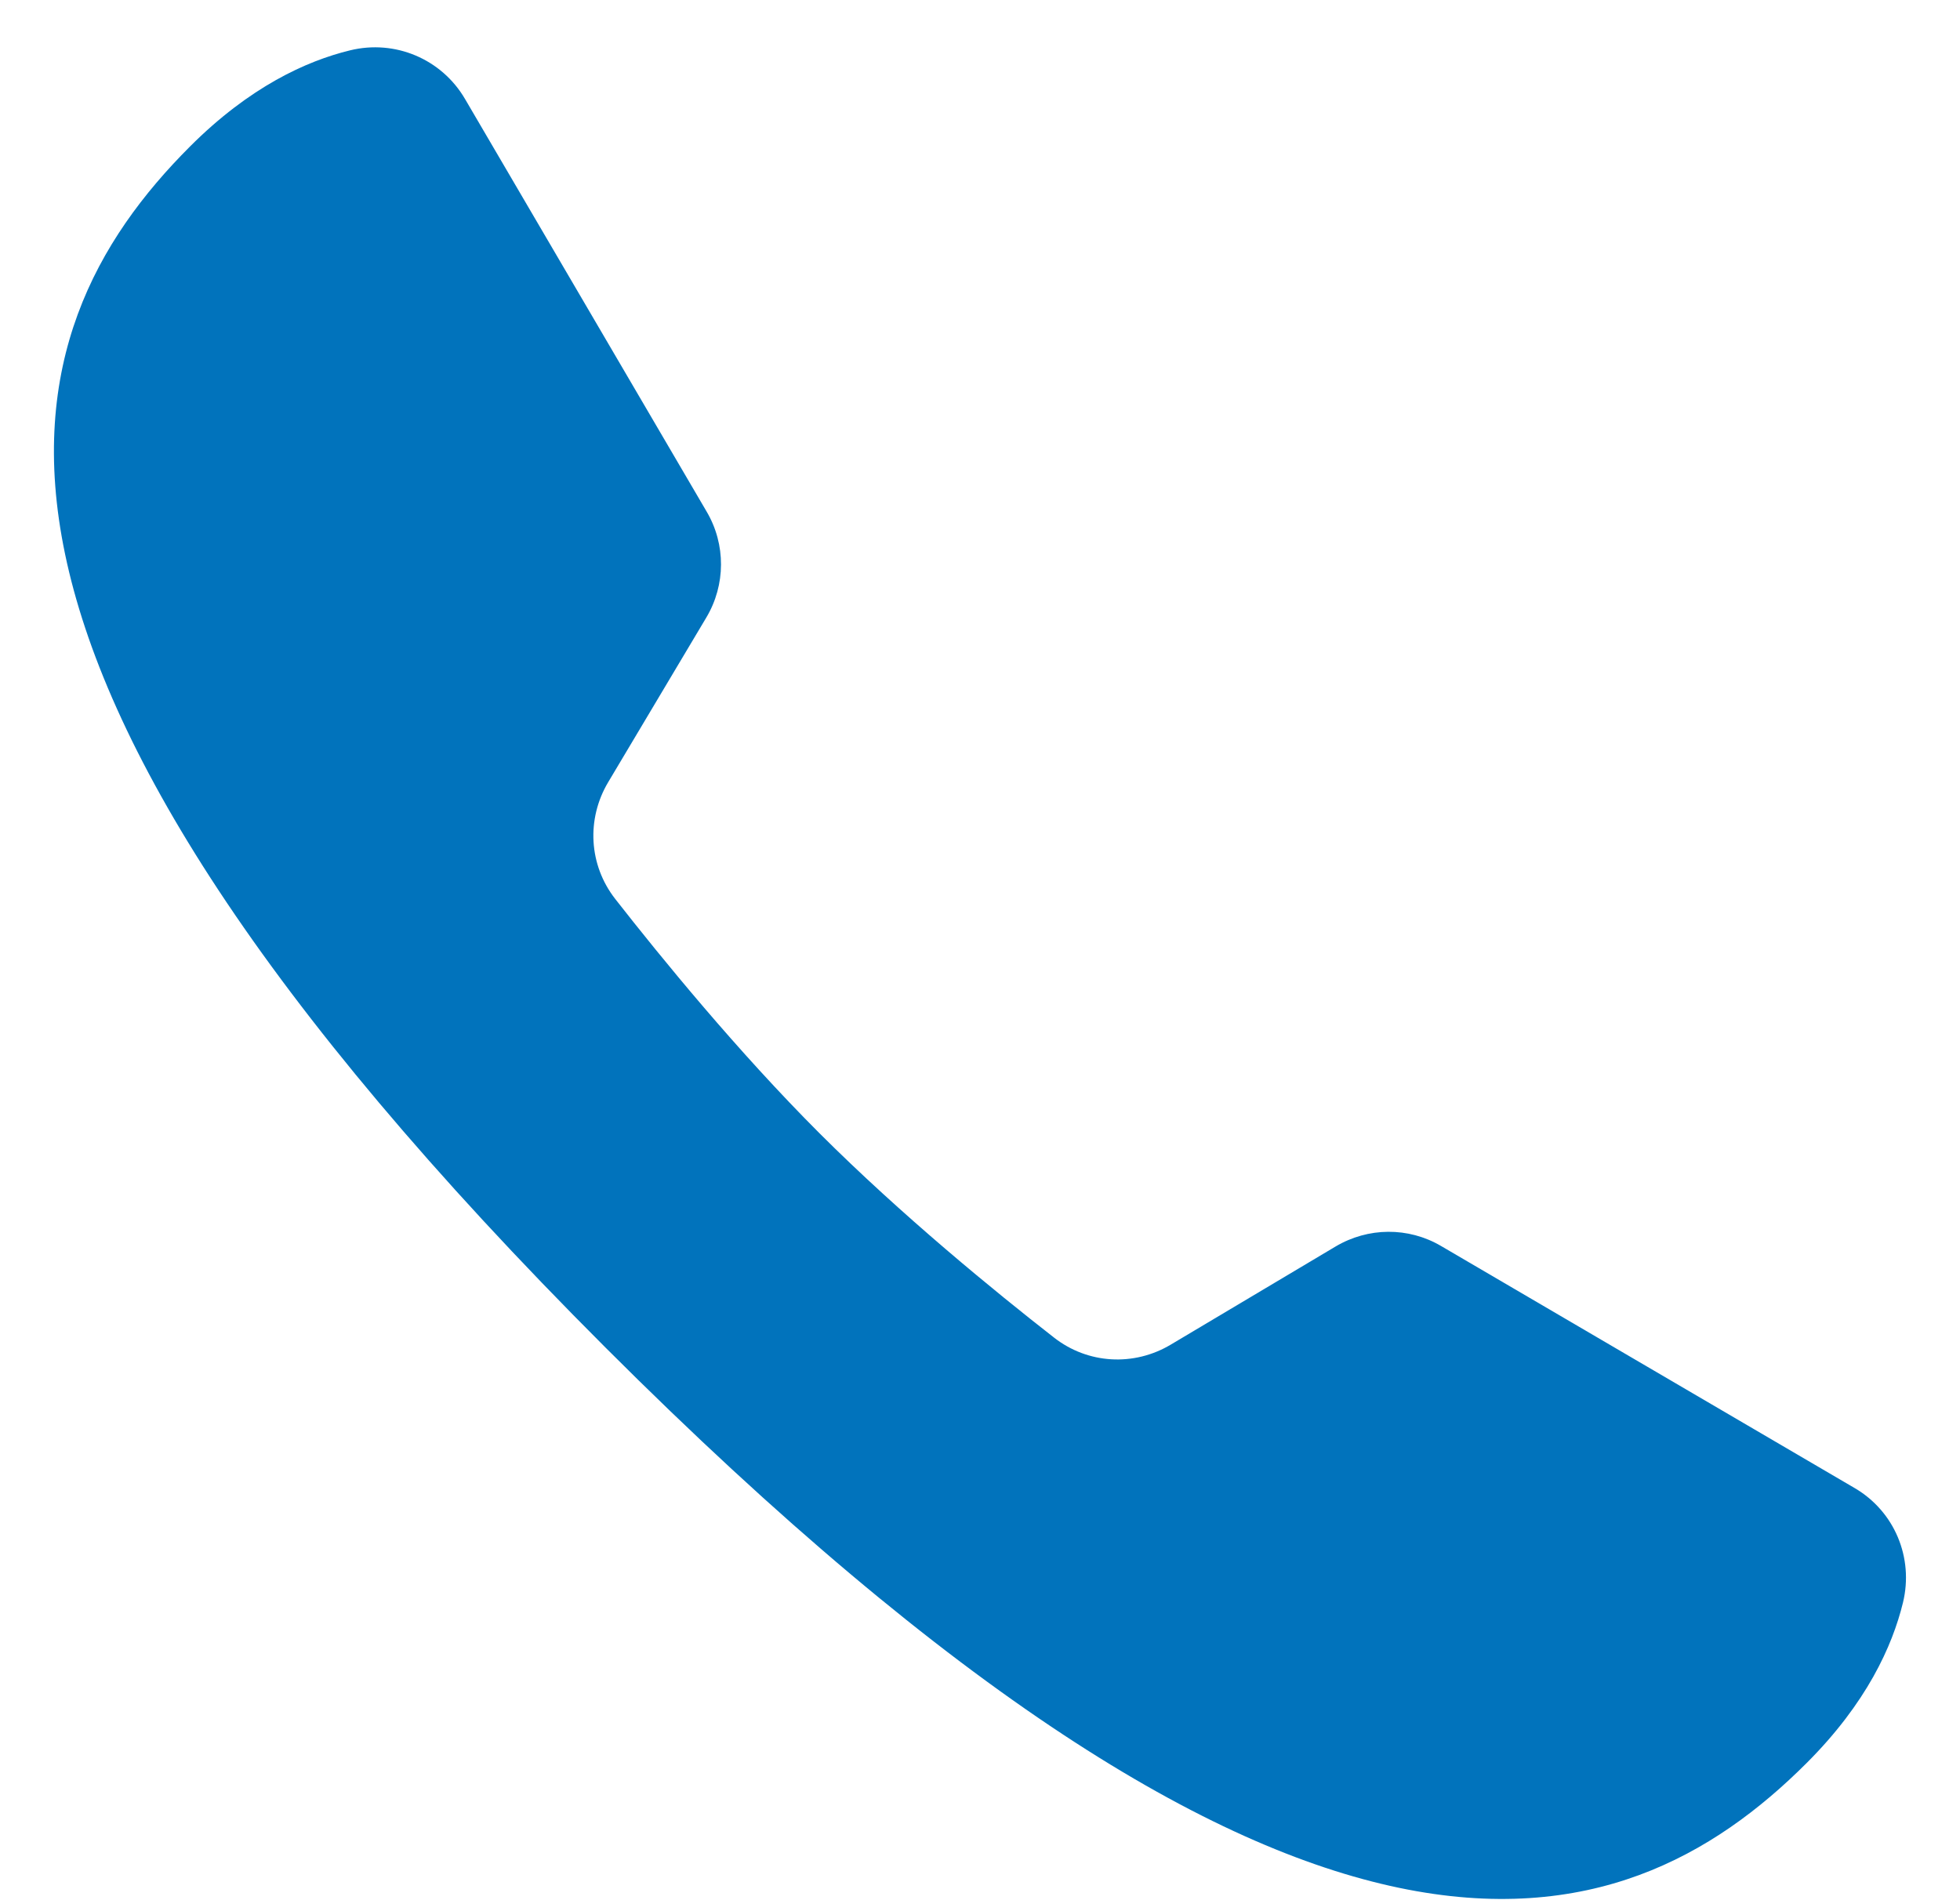 <svg width="33" height="32" viewBox="0 0 33 32" fill="none" xmlns="http://www.w3.org/2000/svg">
<path d="M24.261 20.982C23.711 20.66 23.034 20.666 22.486 20.992L19.712 22.644C19.091 23.015 18.316 22.971 17.747 22.526C16.762 21.758 15.178 20.464 13.799 19.086C12.42 17.707 11.127 16.122 10.358 15.138C9.913 14.568 9.87 13.793 10.24 13.172L11.893 10.398C12.219 9.85 12.222 9.168 11.899 8.618L7.829 1.666C7.435 0.993 6.651 0.662 5.893 0.848C5.157 1.027 4.201 1.464 3.199 2.467C0.062 5.604 -1.604 10.896 10.194 22.693C21.991 34.491 27.282 32.826 30.42 29.688C31.425 28.683 31.86 27.726 32.04 26.988C32.223 26.232 31.898 25.453 31.227 25.06C29.551 24.08 25.937 21.964 24.261 20.982Z" fill="#0173BC"/>
</svg>
